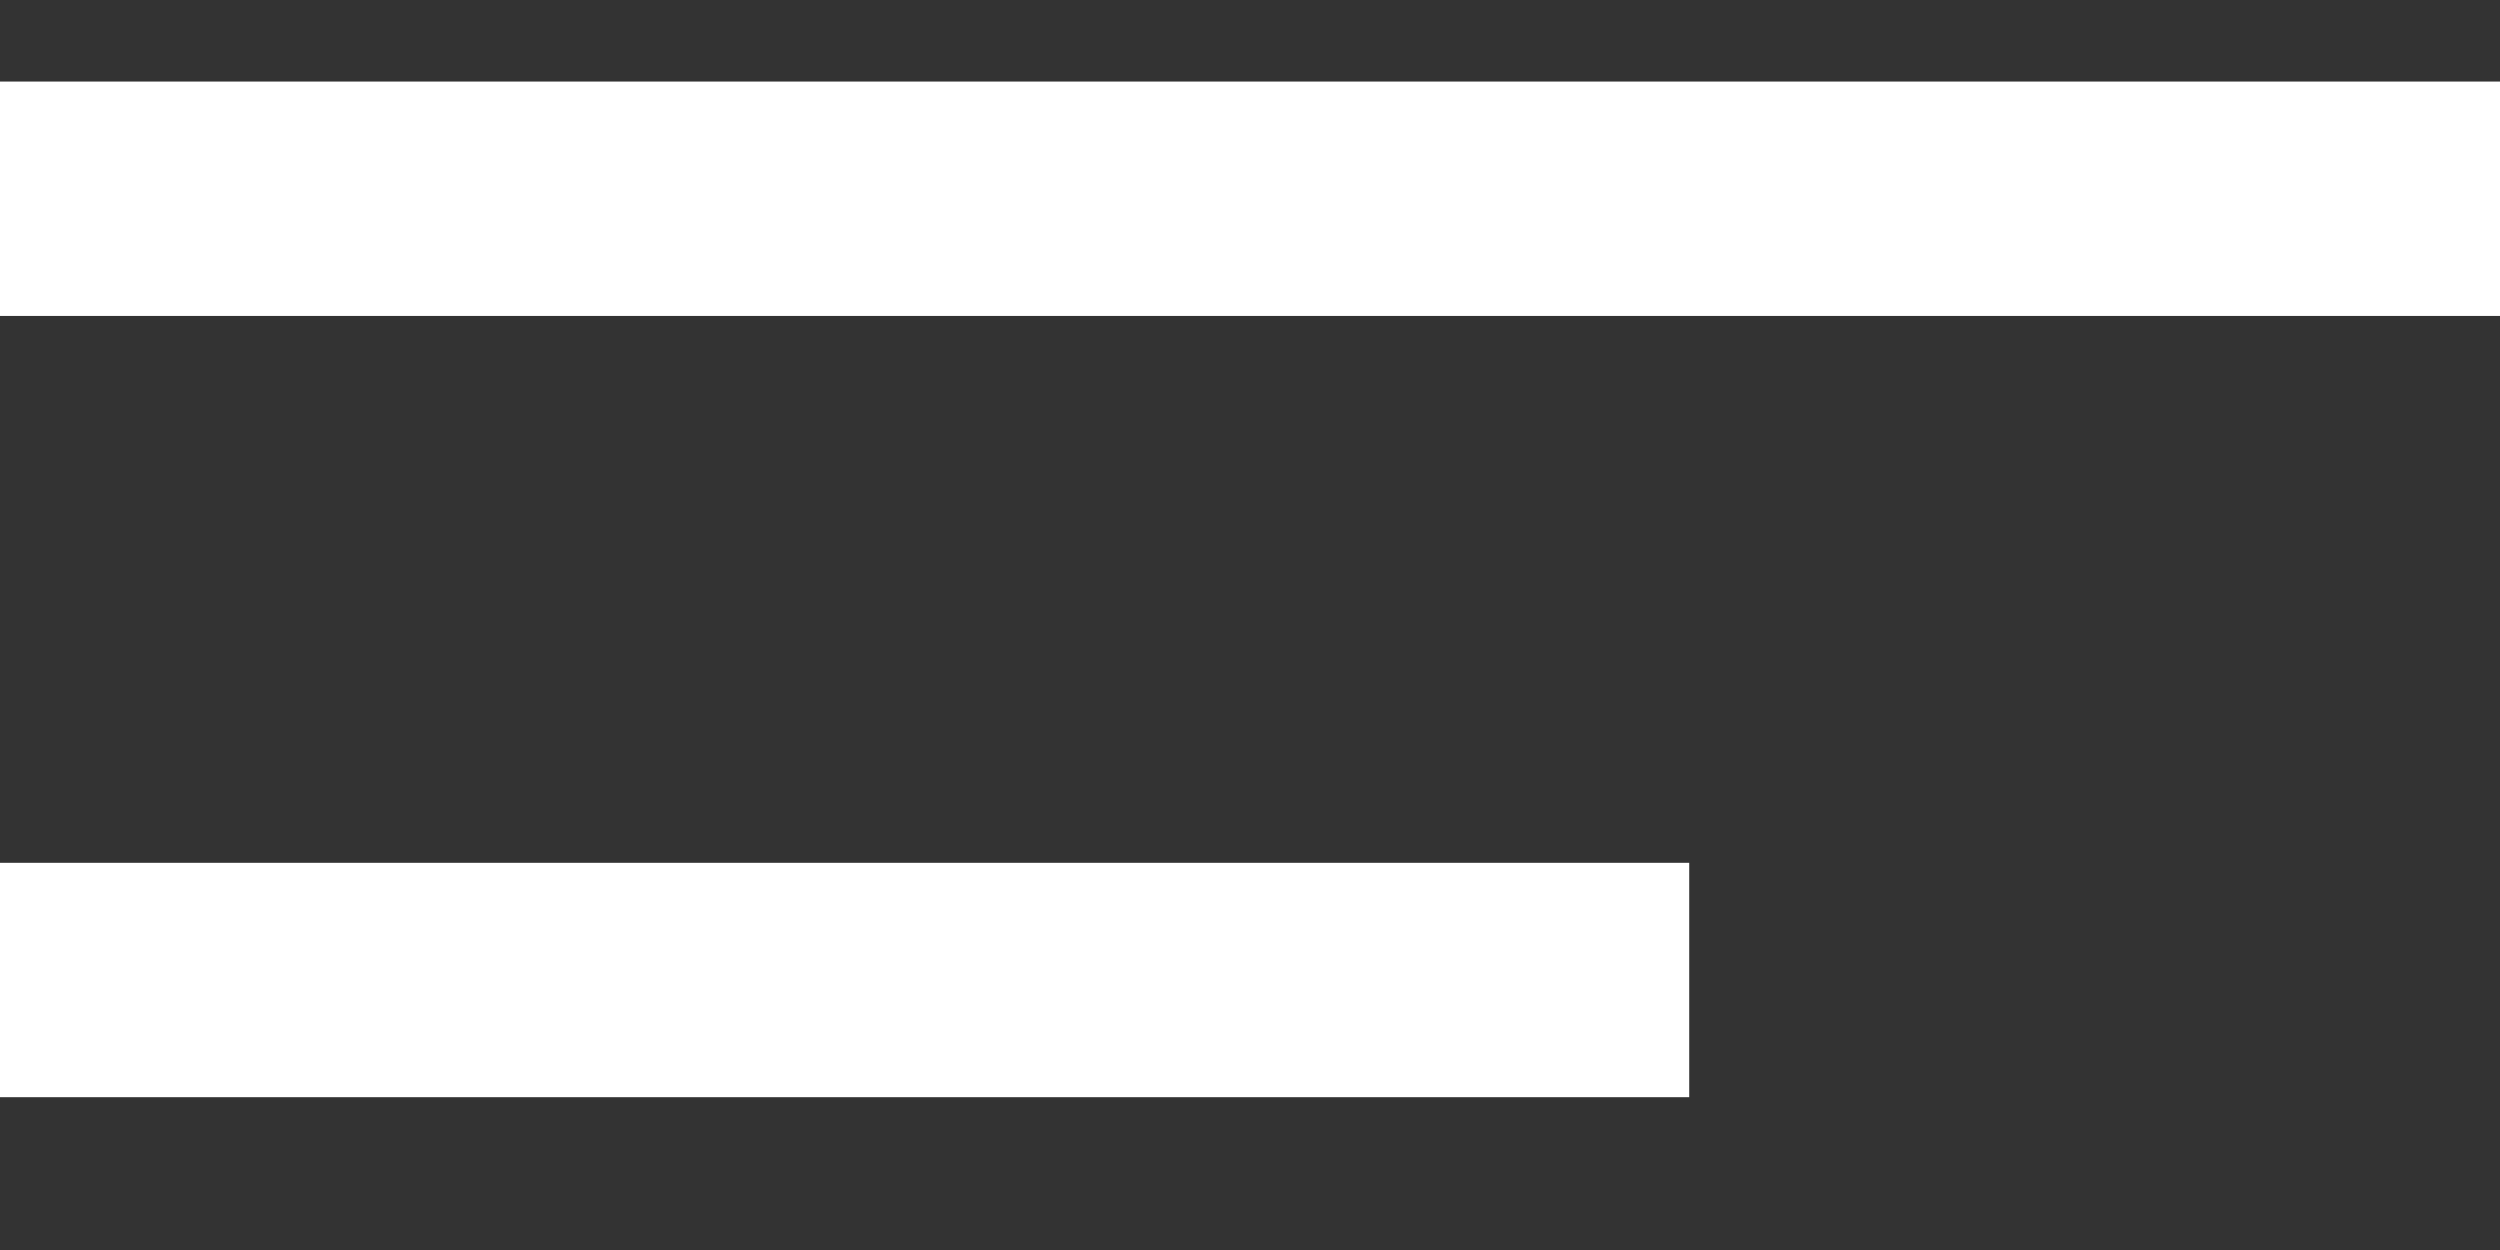 <svg width="16" height="8" viewBox="0 0 16 8" fill="none" xmlns="http://www.w3.org/2000/svg">
<rect x="0" y="0" width="16" height="8" fill="#333333" stroke="none"/>
<path d="M0 1.272L16 1.272M8.74228e-07 6.272L10.811 6.272" stroke="white" stroke-width="1.5"/>
</svg>
